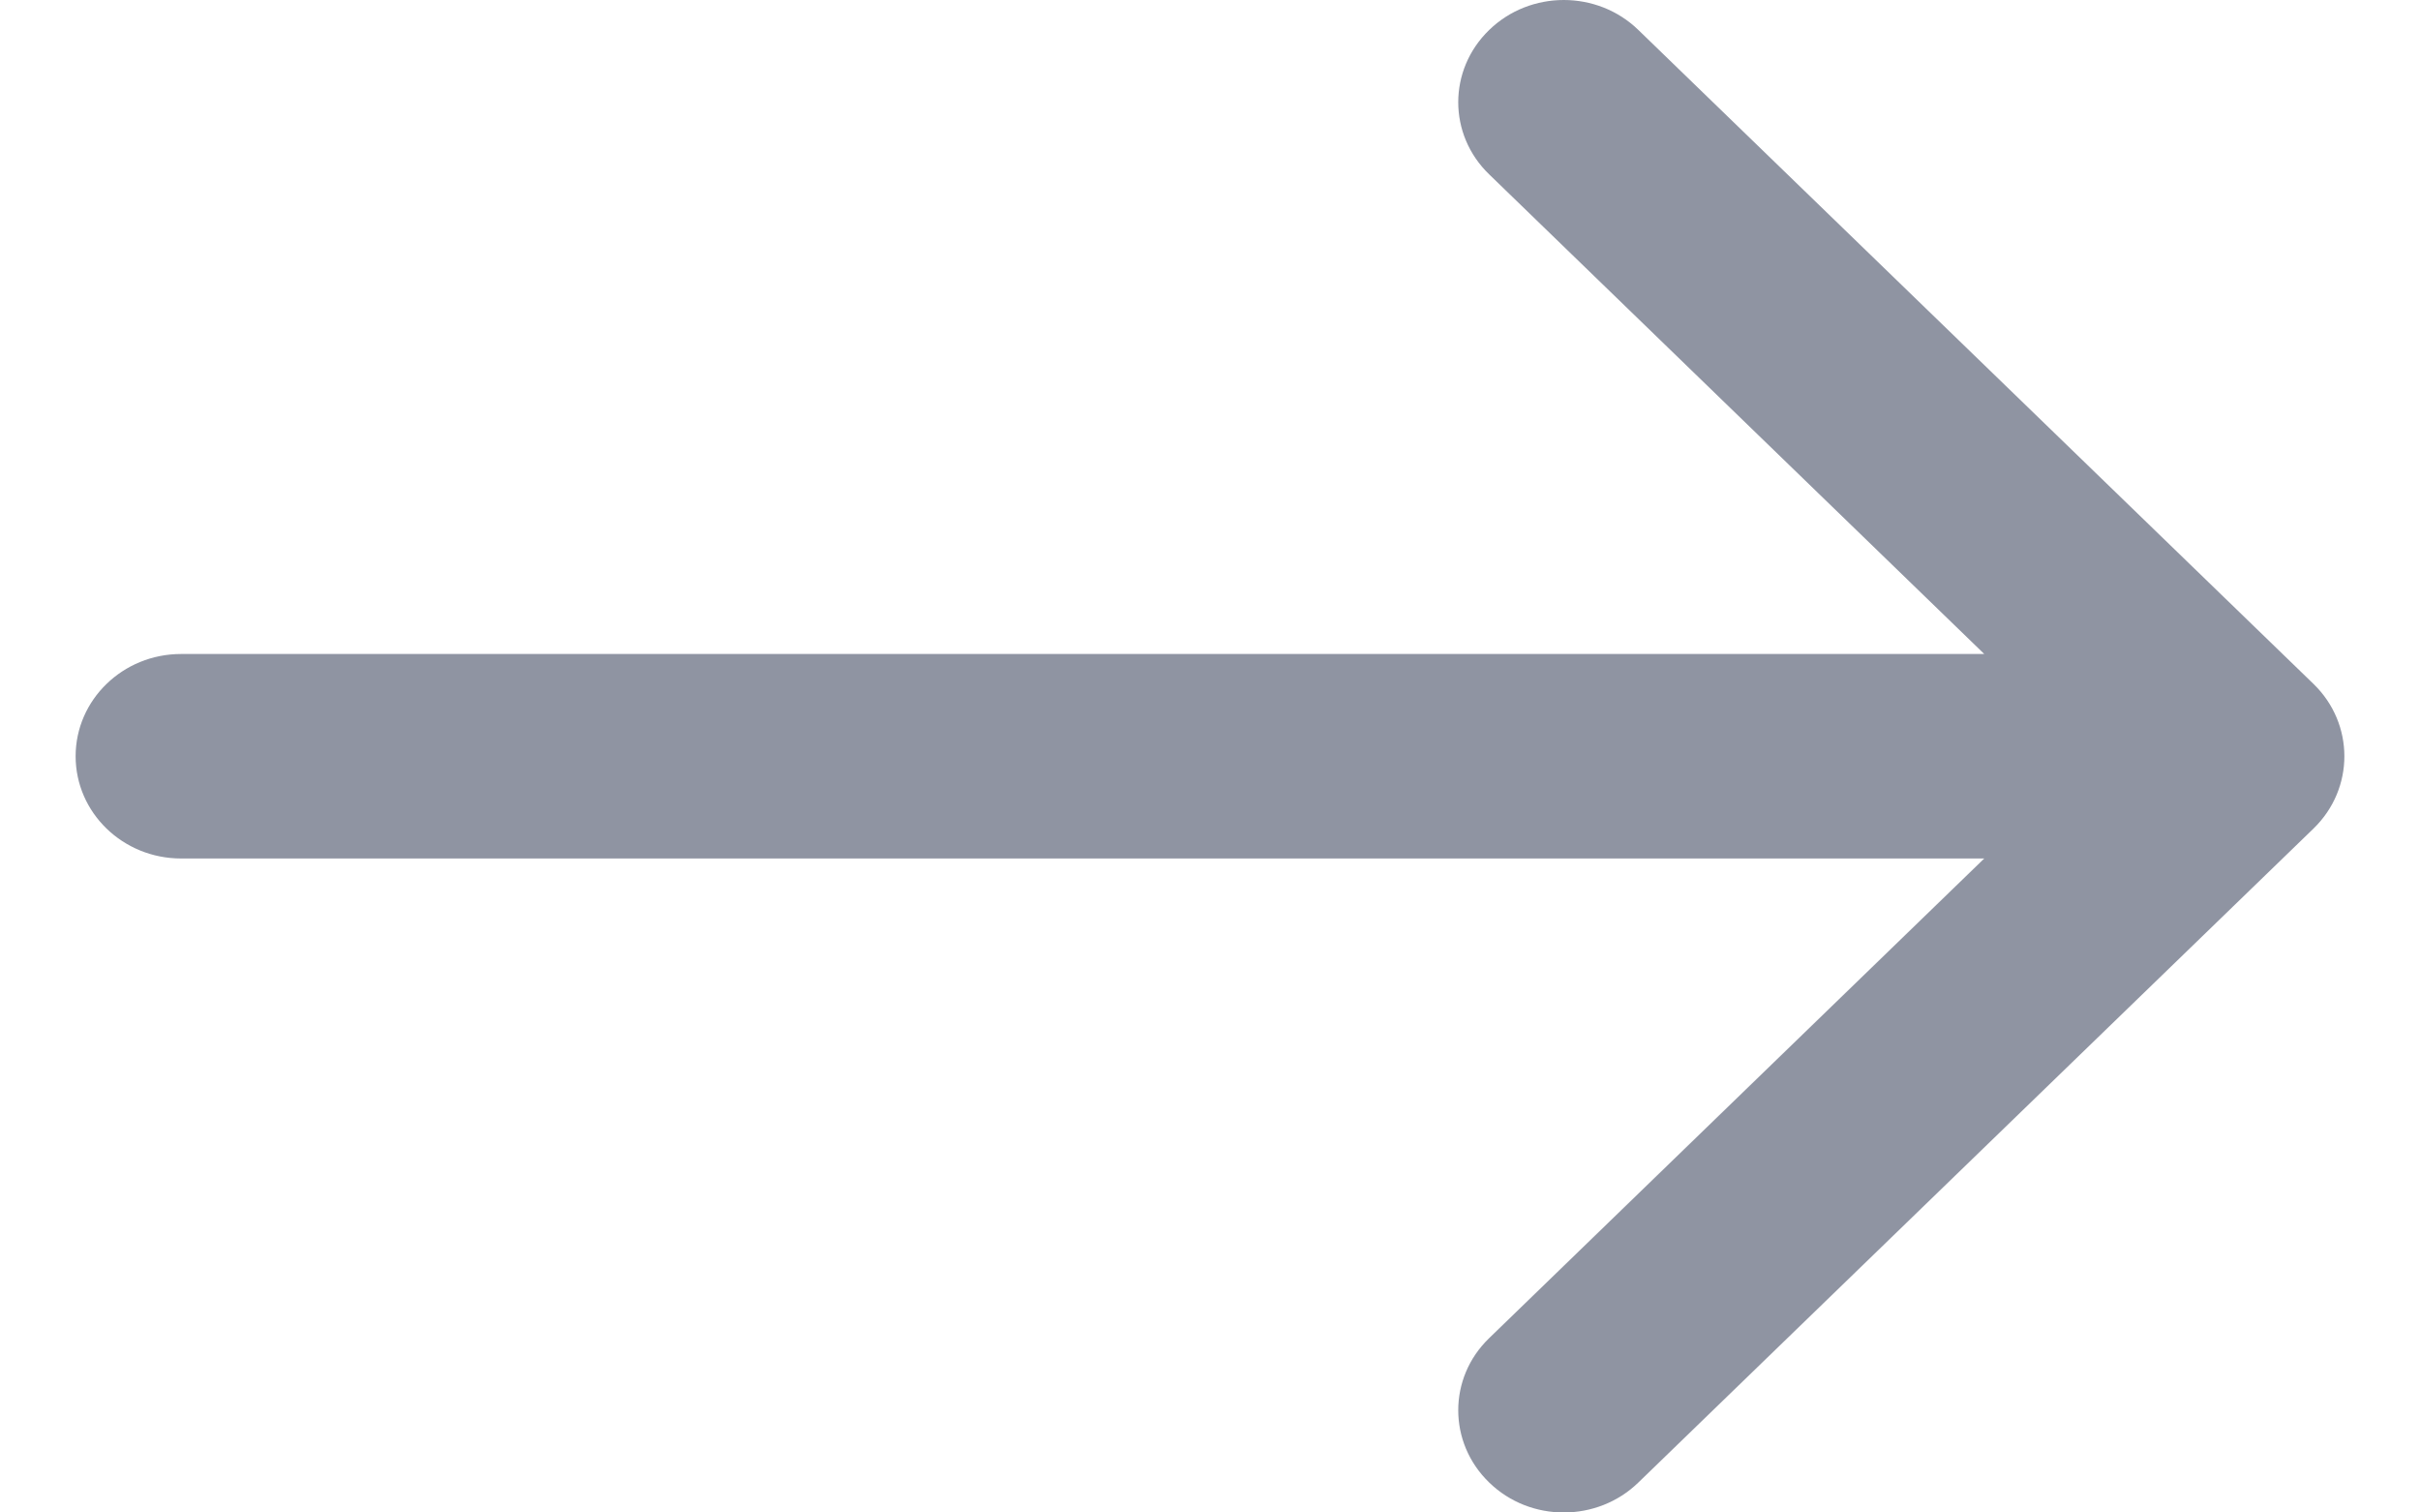 <svg width="16" height="10" viewBox="0 0 16 10" fill="none" xmlns="http://www.w3.org/2000/svg">
<path d="M15.296 4.522L10.832 0.198C10.56 -0.066 10.118 -0.066 9.846 0.198C9.573 0.462 9.573 0.89 9.846 1.153L13.119 4.324H1.197C0.812 4.324 0.5 4.627 0.5 5C0.5 5.373 0.812 5.676 1.197 5.676H13.119L9.846 8.847C9.573 9.11 9.573 9.538 9.846 9.802C9.982 9.934 10.16 10 10.339 10C10.517 10 10.696 9.934 10.832 9.802L15.296 5.478C15.568 5.214 15.568 4.786 15.296 4.522Z" style="fill:#8F94A2;"/>
</svg>
